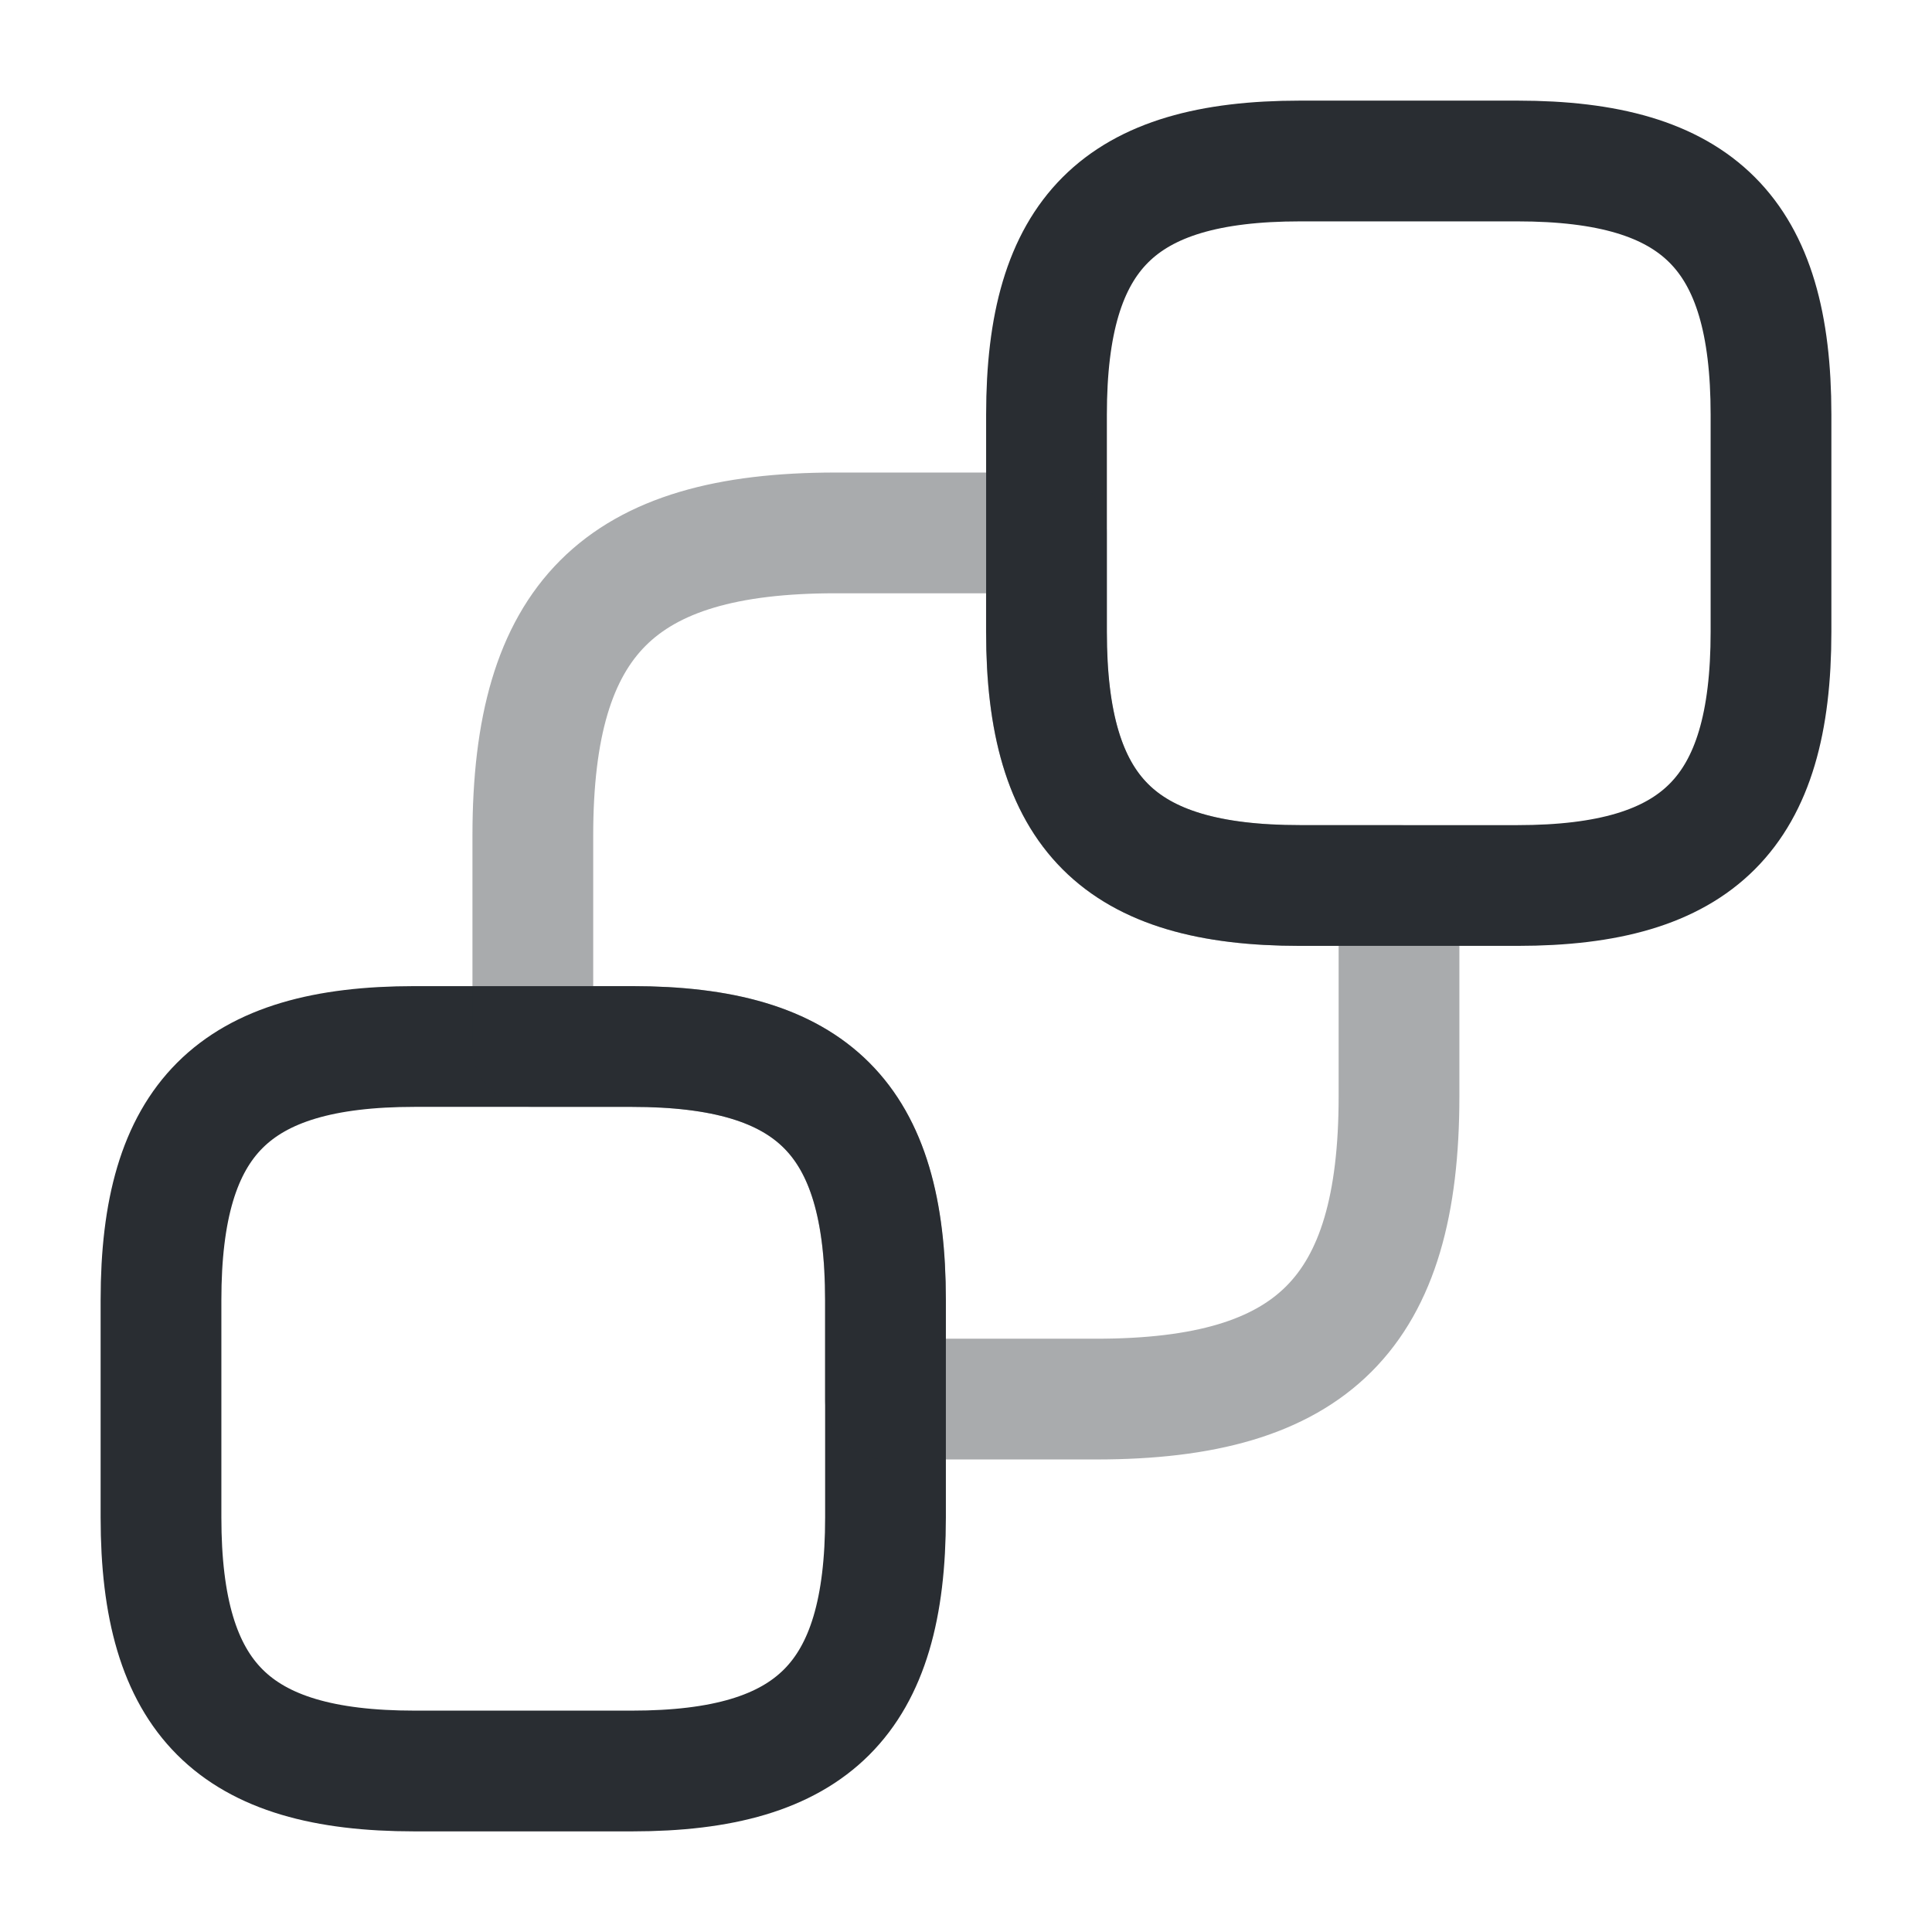 <?xml version="1.0" encoding="utf-8"?><!-- Uploaded to: SVG Repo, www.svgrepo.com, Generator: SVG Repo Mixer Tools -->
<svg width="800px" height="800px" viewBox="0 0 24 24" fill="none" xmlns="http://www.w3.org/2000/svg">
<path d="M22 5.15V7.85C22 10.1 21.1 11 18.85 11H16.15C13.9 11 13 10.1 13 7.85V5.15C13 2.9 13.9 2 16.15 2H18.85C21.1 2 22 2.9 22 5.15Z" stroke="#292D32" stroke-width="1.5" stroke-linecap="round" stroke-linejoin="round"/>
<path d="M11 16.15V18.85C11 21.1 10.1 22 7.85 22H5.15C2.9 22 2 21.1 2 18.85V16.15C2 13.9 2.9 13 5.15 13H7.85C10.1 13 11 13.9 11 16.15Z" stroke="#292D32" stroke-width="1.5" stroke-linecap="round" stroke-linejoin="round"/>
<path opacity="0.4" d="M17.379 11V13.62C17.379 16.31 16.309 17.38 13.619 17.38H10.999V16.15C10.999 13.9 10.099 13 7.849 13H6.619V10.38C6.619 7.69 7.689 6.62 10.379 6.62H12.999V7.85C12.999 10.1 13.899 11 16.149 11H17.379Z" stroke="#292D32" stroke-width="1.5" stroke-linecap="round" stroke-linejoin="round"/>
</svg>